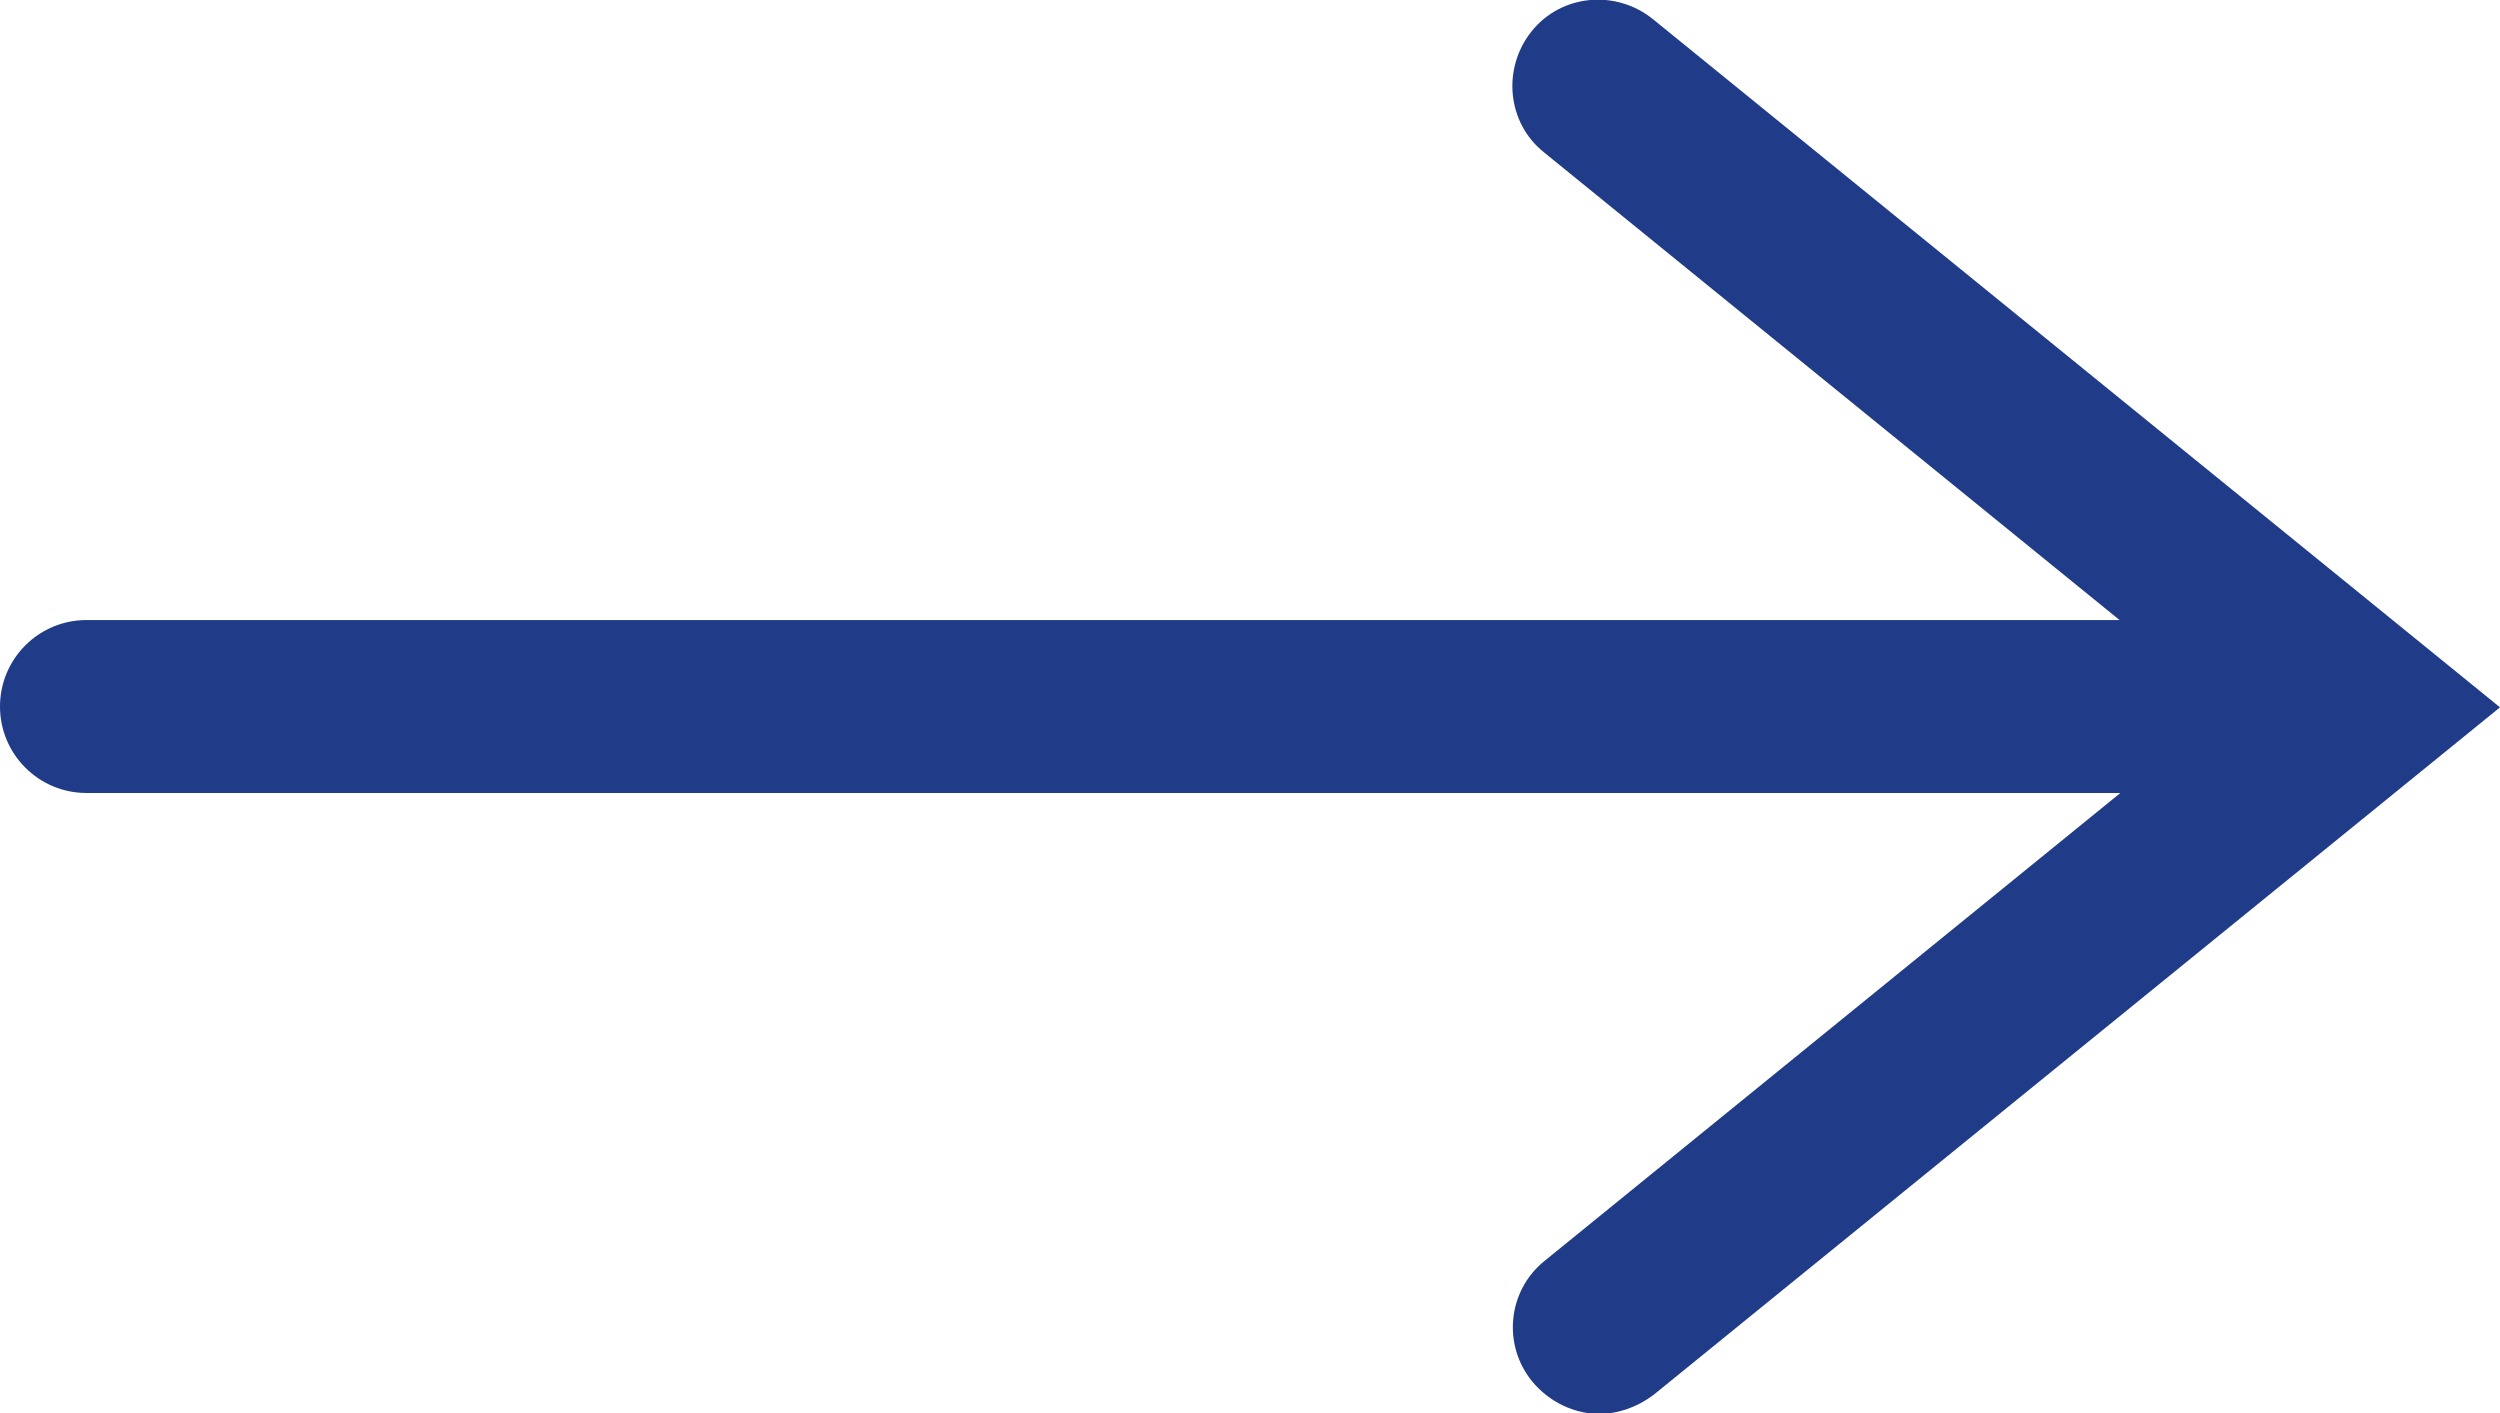 <?xml version="1.0" encoding="utf-8"?>
<!-- Generator: Adobe Illustrator 25.4.1, SVG Export Plug-In . SVG Version: 6.00 Build 0)  -->
<svg version="1.1" id="pdf_webimar" xmlns="http://www.w3.org/2000/svg" xmlns:xlink="http://www.w3.org/1999/xlink" x="0px"
	 y="0px" width="30.36px" height="17.16px" viewBox="0 0 30.36 17.16" style="enable-background:new 0 0 30.36 17.16;"
	 xml:space="preserve">
<style type="text/css">
	.st0{fill:#203C88;}
</style>
<path class="st0" d="M20.07,0.23c-0.45-0.36-1.11-0.3-1.47,0.15c-0.36,0.45-0.3,1.11,0.15,1.47l6.99,5.68H1.05C0.47,7.53,0,8,0,8.58
	c0,0.58,0.47,1.05,1.05,1.05h24.7l-6.99,5.68c-0.45,0.36-0.52,1.02-0.15,1.47c0.21,0.25,0.51,0.39,0.81,0.39
	c0.23,0,0.46-0.08,0.66-0.23l10.28-8.35L20.07,0.23z"/>
<g>
</g>
<g>
</g>
<g>
</g>
<g>
</g>
<g>
</g>
<g>
</g>
</svg>
